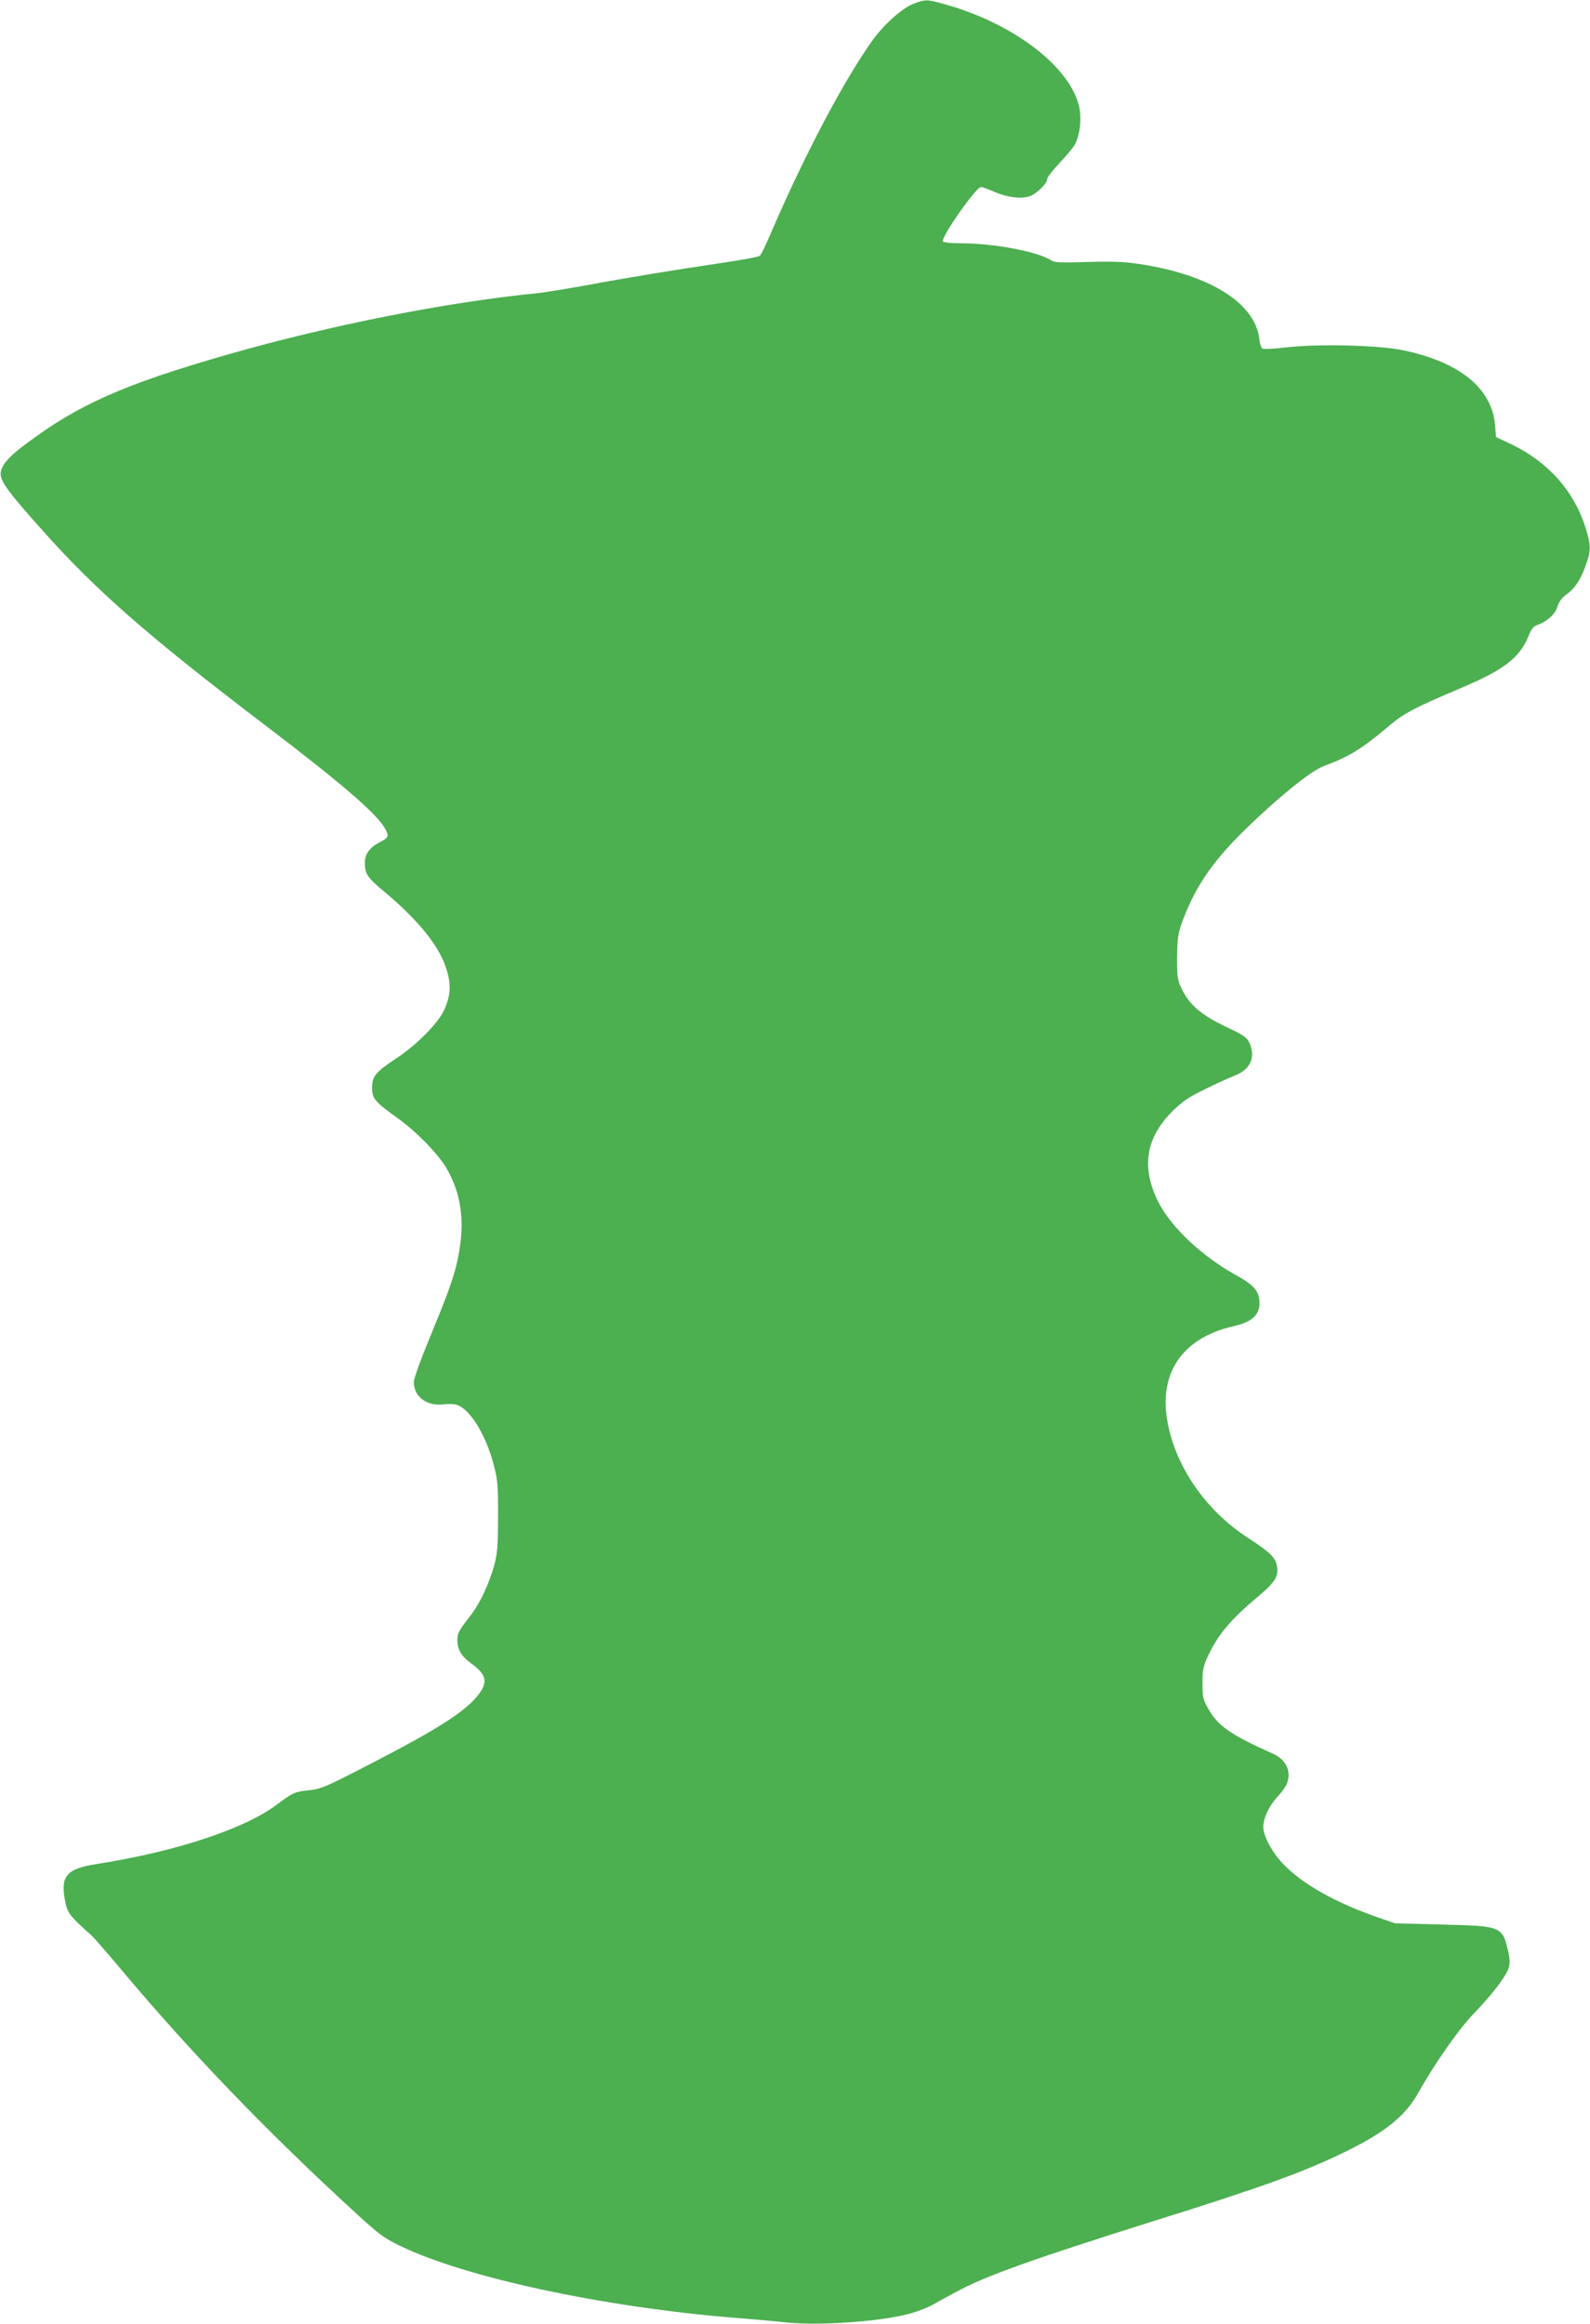 <?xml version="1.0" standalone="no"?>
<!DOCTYPE svg PUBLIC "-//W3C//DTD SVG 20010904//EN"
 "http://www.w3.org/TR/2001/REC-SVG-20010904/DTD/svg10.dtd">
<svg version="1.0" xmlns="http://www.w3.org/2000/svg"
 width="876pt" height="1280pt" viewBox="0 0 876 1280"
 preserveAspectRatio="xMidYMid meet">
<g transform="translate(0,1280) scale(0.1,-0.1)"
fill="#4caf50" stroke="none">
<path d="M5032 12779 c-63 -25 -164 -115 -227 -204 -160 -225 -373 -630 -557
-1057 -27 -64 -55 -122 -62 -127 -7 -6 -107 -24 -222 -41 -249 -37 -502 -78
-754 -125 -102 -18 -214 -36 -250 -40 -499 -49 -1139 -176 -1700 -336 -579
-166 -832 -278 -1125 -500 -113 -85 -147 -136 -125 -189 17 -42 65 -103 214
-270 297 -335 583 -587 1231 -1080 434 -330 627 -497 669 -578 20 -39 17 -46
-34 -72 -53 -27 -80 -65 -80 -111 0 -62 14 -83 107 -160 191 -160 306 -303
344 -431 26 -85 21 -147 -17 -227 -36 -73 -154 -191 -266 -264 -109 -72 -128
-95 -128 -159 0 -59 15 -77 148 -172 97 -70 214 -190 260 -267 89 -152 108
-317 58 -530 -20 -86 -53 -176 -152 -416 -48 -116 -84 -216 -84 -235 0 -81 71
-134 164 -123 28 4 63 2 77 -4 73 -27 160 -173 201 -336 20 -79 23 -114 22
-280 0 -163 -4 -201 -22 -270 -27 -96 -77 -204 -123 -264 -73 -95 -79 -105
-79 -144 0 -52 22 -90 75 -128 82 -59 94 -100 46 -166 -67 -93 -218 -191 -596
-386 -249 -129 -276 -140 -340 -147 -80 -8 -91 -13 -178 -78 -176 -134 -557
-260 -990 -328 -175 -27 -207 -67 -176 -216 9 -43 21 -62 63 -104 28 -28 60
-57 71 -65 11 -8 86 -93 166 -189 389 -464 808 -899 1299 -1349 127 -117 157
-139 245 -181 357 -173 1107 -335 1830 -395 105 -8 240 -20 301 -27 172 -17
487 3 653 43 46 10 113 35 148 54 34 19 92 51 128 70 157 87 424 182 1085 390
614 192 833 272 1065 385 218 107 328 196 400 325 87 156 224 352 304 434 97
100 177 203 192 250 9 26 8 47 -1 90 -33 142 -36 143 -365 151 l-260 7 -118
41 c-217 78 -386 173 -491 279 -65 65 -116 159 -116 212 1 49 32 116 81 168
22 24 44 55 49 69 26 68 -4 133 -77 165 -235 105 -305 154 -358 251 -27 47
-30 62 -30 138 0 75 4 93 33 155 55 115 126 199 275 323 92 77 113 112 102
168 -8 46 -41 77 -160 154 -239 155 -410 408 -447 665 -37 257 98 441 371 501
110 25 153 74 137 158 -8 44 -42 77 -130 125 -182 100 -356 264 -424 400 -96
191 -70 355 79 502 54 53 89 77 180 121 63 31 136 64 164 75 84 32 115 102 78
180 -14 30 -32 42 -129 88 -132 62 -200 120 -241 204 -26 52 -28 65 -28 176 1
99 5 132 24 185 66 188 161 332 330 500 188 186 381 344 455 371 139 51 212
96 366 227 73 62 142 98 374 196 249 104 337 171 386 290 17 43 28 57 53 65
52 19 96 59 108 101 8 26 24 48 48 65 46 32 78 79 107 160 30 82 30 110 0 207
-63 202 -205 362 -407 460 l-87 41 -5 64 c-16 203 -194 349 -507 414 -133 28
-467 36 -640 16 -76 -9 -129 -11 -136 -6 -6 5 -14 29 -16 53 -23 197 -274 354
-661 412 -87 13 -152 15 -288 11 -142 -5 -180 -3 -196 8 -69 48 -315 95 -498
95 -53 0 -97 4 -100 10 -13 21 182 300 210 300 8 0 40 -12 72 -26 70 -31 147
-41 196 -25 38 13 97 71 97 97 0 8 31 48 69 88 38 40 76 86 84 102 26 50 36
133 25 194 -41 226 -365 475 -755 580 -88 24 -94 24 -161 -1z"/>
</g>
</svg>
